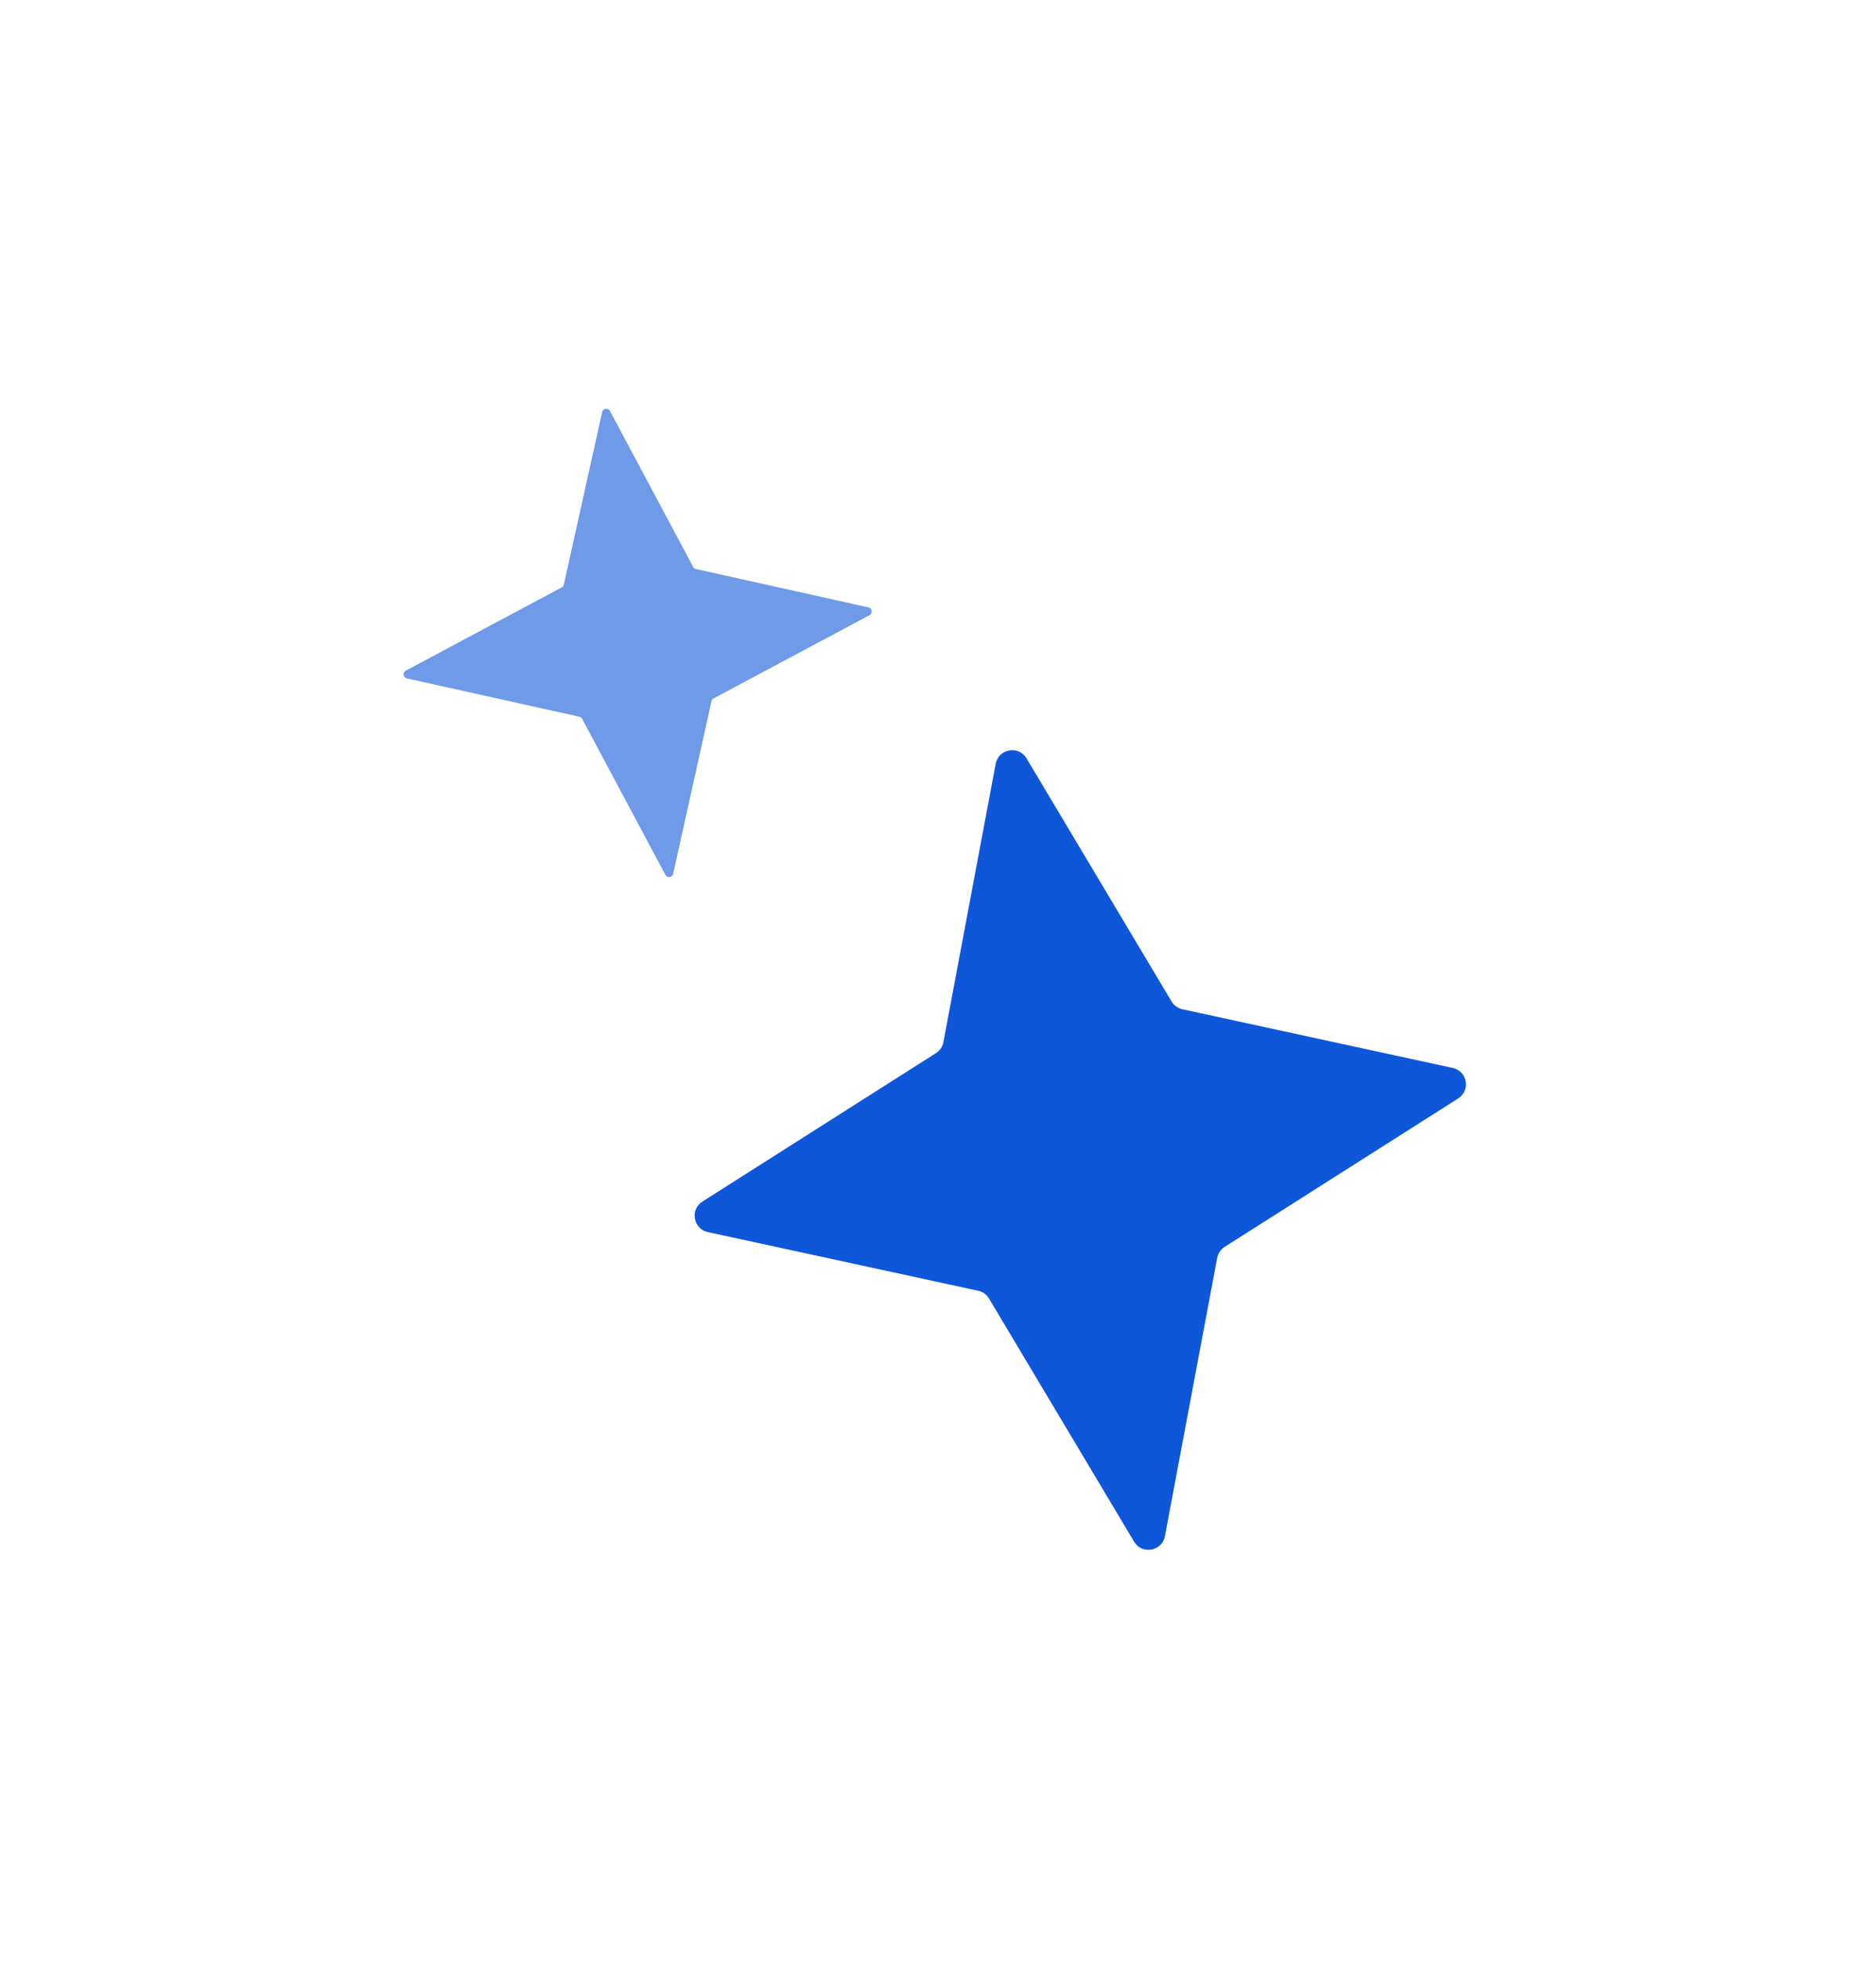 <svg width="112" height="117" viewBox="0 0 112 117" fill="none" xmlns="http://www.w3.org/2000/svg">
<g opacity="0.6" filter="url(#filter0_d_21_227)">
<path d="M39.723 52.204C39.833 52.409 40.138 52.367 40.188 52.141L42.476 41.842C42.492 41.771 42.538 41.71 42.602 41.676L51.91 36.709C52.115 36.6 52.073 36.295 51.846 36.245L41.548 33.956C41.477 33.941 41.416 33.894 41.382 33.83L36.415 24.523C36.306 24.318 36.001 24.36 35.95 24.586L33.662 34.885C33.646 34.956 33.6 35.017 33.536 35.051L24.228 40.018C24.023 40.127 24.065 40.432 24.292 40.482L34.59 42.77C34.662 42.786 34.722 42.833 34.757 42.897L39.723 52.204Z" fill="#0D57D8"/>
</g>
<g filter="url(#filter1_d_21_227)">
<path d="M67.705 91.995C68.177 92.786 69.377 92.573 69.547 91.668L72.668 75.064C72.719 74.791 72.88 74.553 73.114 74.404L87.054 65.548C87.808 65.069 87.603 63.916 86.73 63.727L70.59 60.225C70.32 60.167 70.086 59.998 69.944 59.761L61.285 45.253C60.813 44.463 59.614 44.676 59.444 45.581L56.323 62.185C56.272 62.457 56.11 62.696 55.876 62.844L41.936 71.7C41.182 72.18 41.387 73.332 42.261 73.522L58.4 77.023C58.671 77.082 58.905 77.25 59.047 77.488L67.705 91.995Z" fill="#0D57D8"/>
</g>
<defs>
<filter id="filter0_d_21_227" x="0.096" y="0.39" width="75.947" height="75.947" filterUnits="userSpaceOnUse" color-interpolation-filters="sRGB">
<feFlood flood-opacity="0" result="BackgroundImageFix"/>
<feColorMatrix in="SourceAlpha" type="matrix" values="0 0 0 0 0 0 0 0 0 0 0 0 0 0 0 0 0 0 127 0" result="hardAlpha"/>
<feOffset/>
<feGaussianBlur stdDeviation="12"/>
<feComposite in2="hardAlpha" operator="out"/>
<feColorMatrix type="matrix" values="0 0 0 0 1 0 0 0 0 1 0 0 0 0 1 0 0 0 0.4 0"/>
<feBlend mode="normal" in2="BackgroundImageFix" result="effect1_dropShadow_21_227"/>
<feBlend mode="normal" in="SourceGraphic" in2="effect1_dropShadow_21_227" result="shape"/>
</filter>
<filter id="filter1_d_21_227" x="17.472" y="20.765" width="94.046" height="95.718" filterUnits="userSpaceOnUse" color-interpolation-filters="sRGB">
<feFlood flood-opacity="0" result="BackgroundImageFix"/>
<feColorMatrix in="SourceAlpha" type="matrix" values="0 0 0 0 0 0 0 0 0 0 0 0 0 0 0 0 0 0 127 0" result="hardAlpha"/>
<feOffset/>
<feGaussianBlur stdDeviation="12"/>
<feComposite in2="hardAlpha" operator="out"/>
<feColorMatrix type="matrix" values="0 0 0 0 1 0 0 0 0 1 0 0 0 0 1 0 0 0 0.4 0"/>
<feBlend mode="normal" in2="BackgroundImageFix" result="effect1_dropShadow_21_227"/>
<feBlend mode="normal" in="SourceGraphic" in2="effect1_dropShadow_21_227" result="shape"/>
</filter>
</defs>
</svg>

